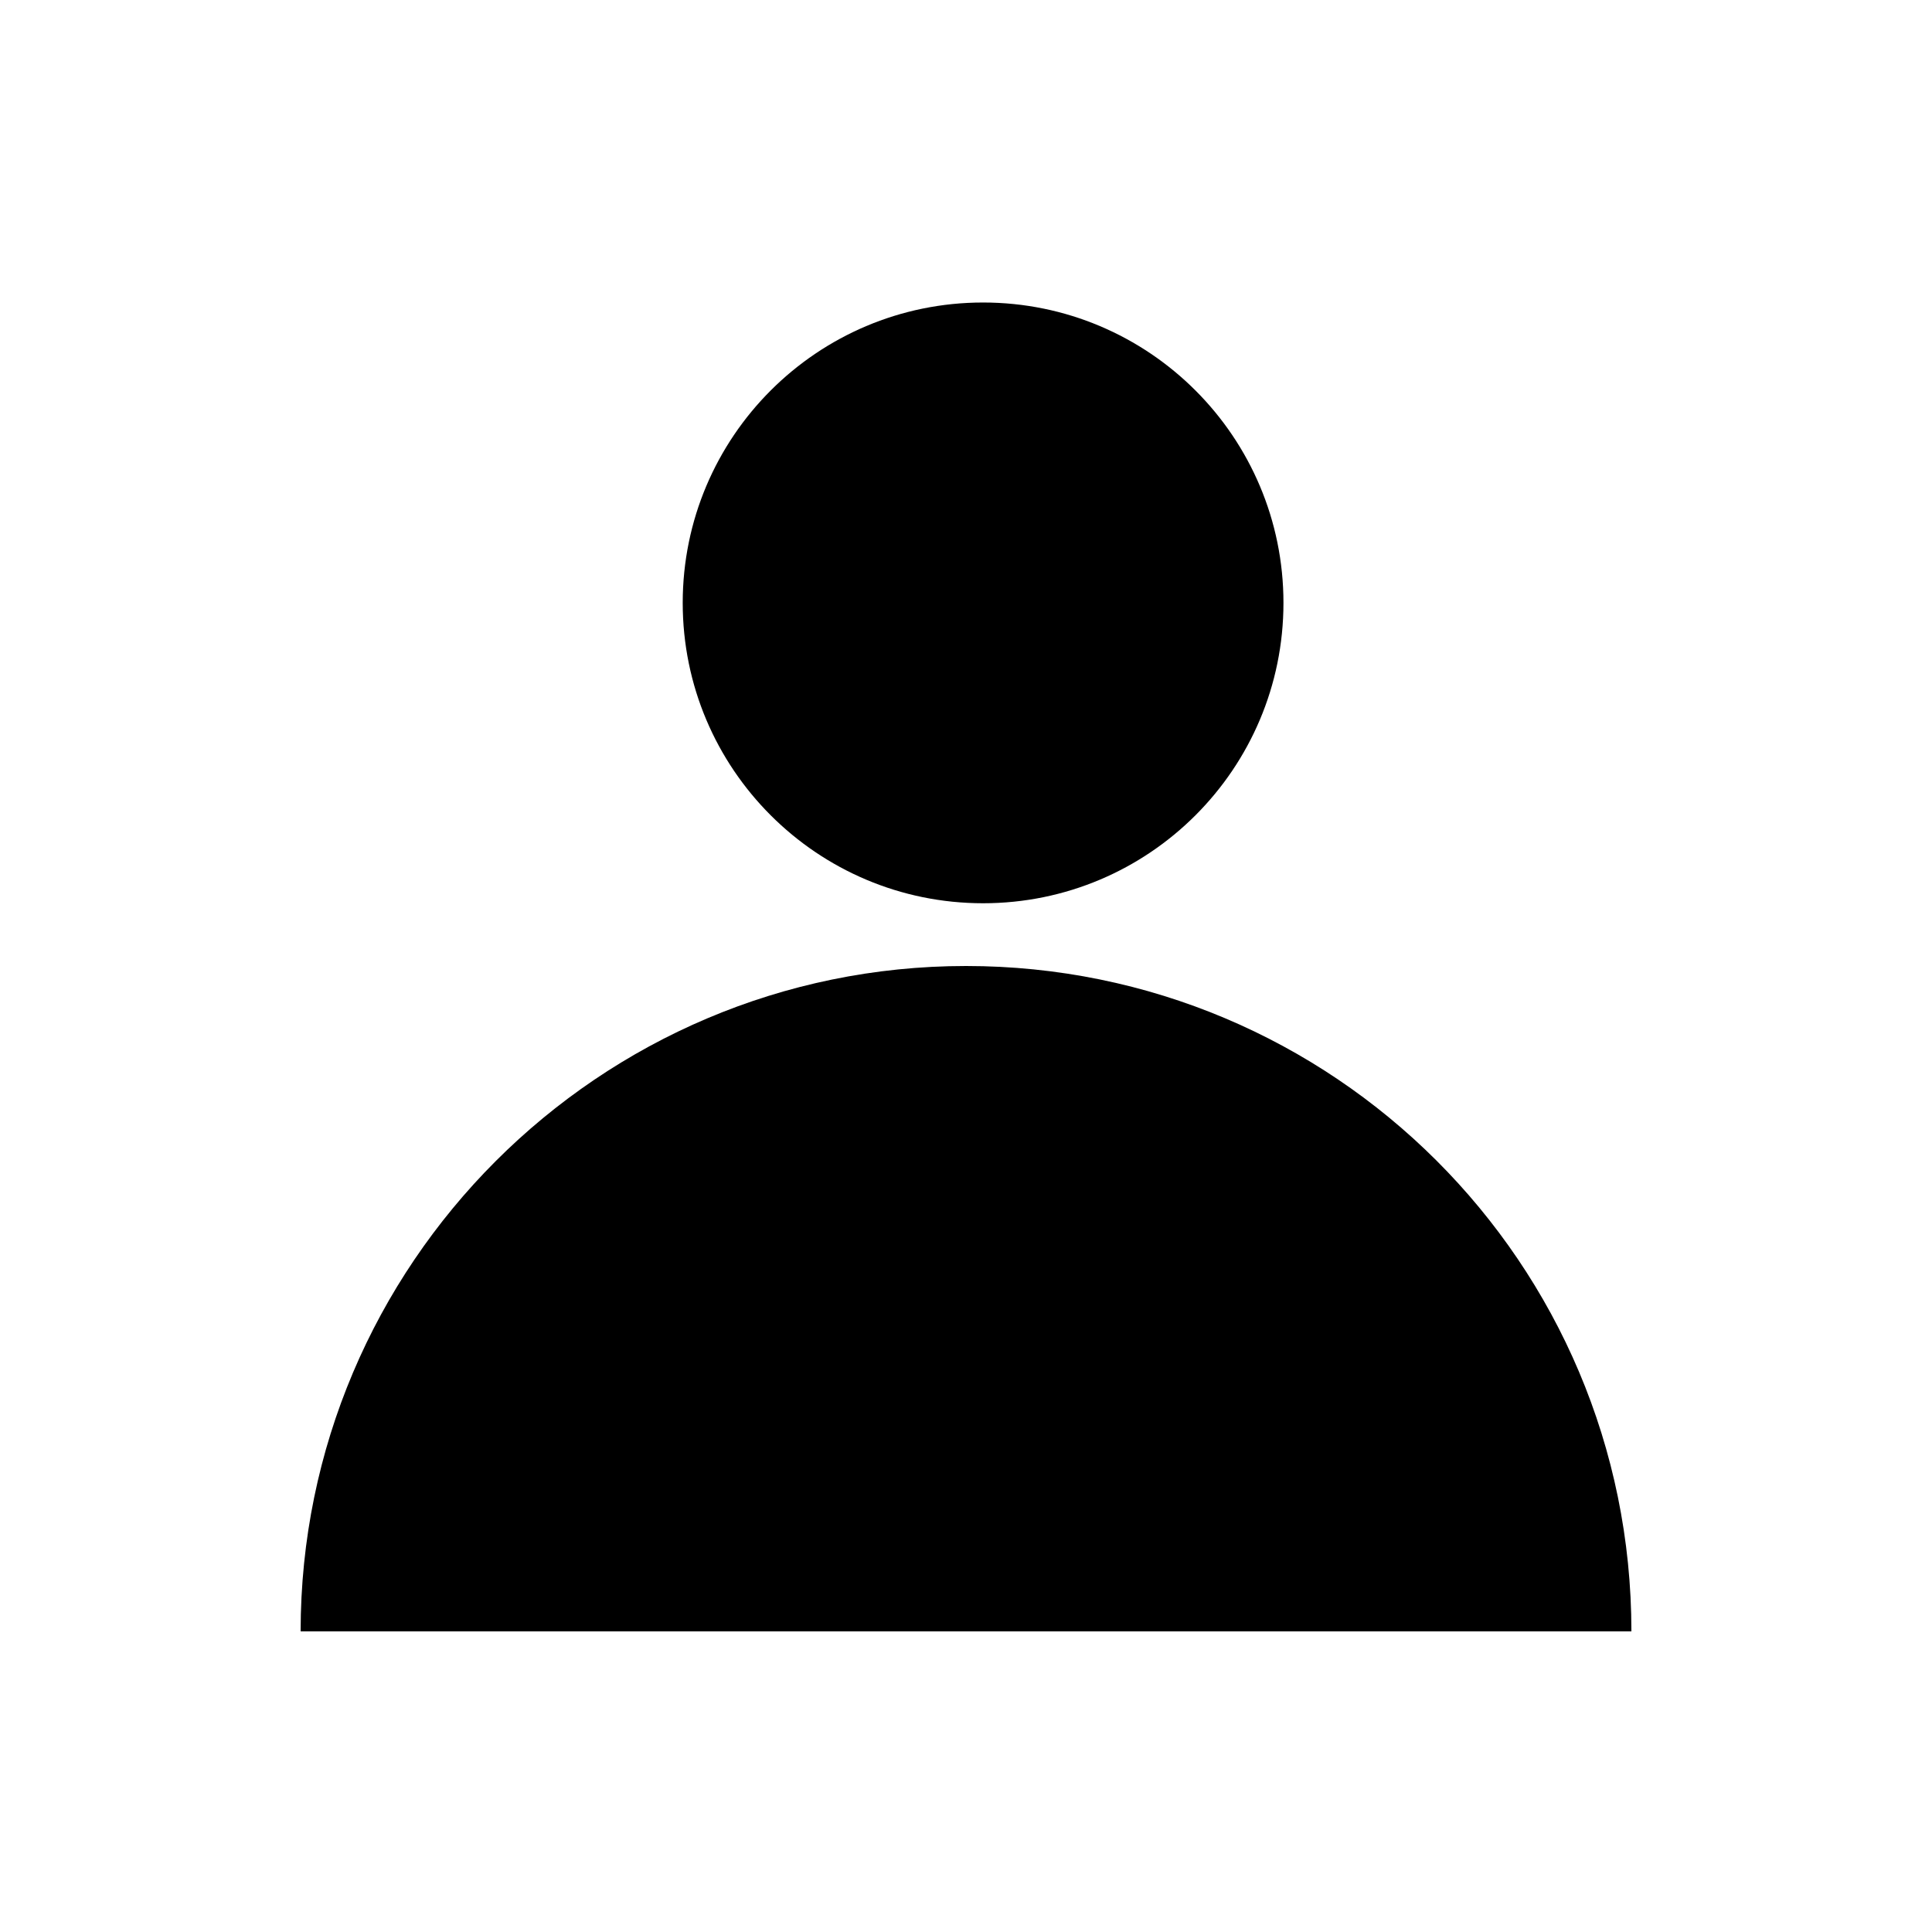 <?xml version="1.0" encoding="UTF-8"?>
<!-- Uploaded to: SVG Repo, www.svgrepo.com, Generator: SVG Repo Mixer Tools -->
<svg fill="#000000" width="800px" height="800px" version="1.1" viewBox="144 144 512 512" xmlns="http://www.w3.org/2000/svg">
 <g>
  <path d="m484.13 303.77c0 43.965-35.637 79.602-79.602 79.602-43.961 0-79.602-35.637-79.602-79.602 0-43.961 35.641-79.602 79.602-79.602 43.965 0 79.602 35.641 79.602 79.602"/>
  <path d="m400 400c-97.234 0-176.33 79.098-176.33 176.33h352.67c-0.004-97.738-79.102-176.33-176.34-176.33z"/>
 </g>
</svg>